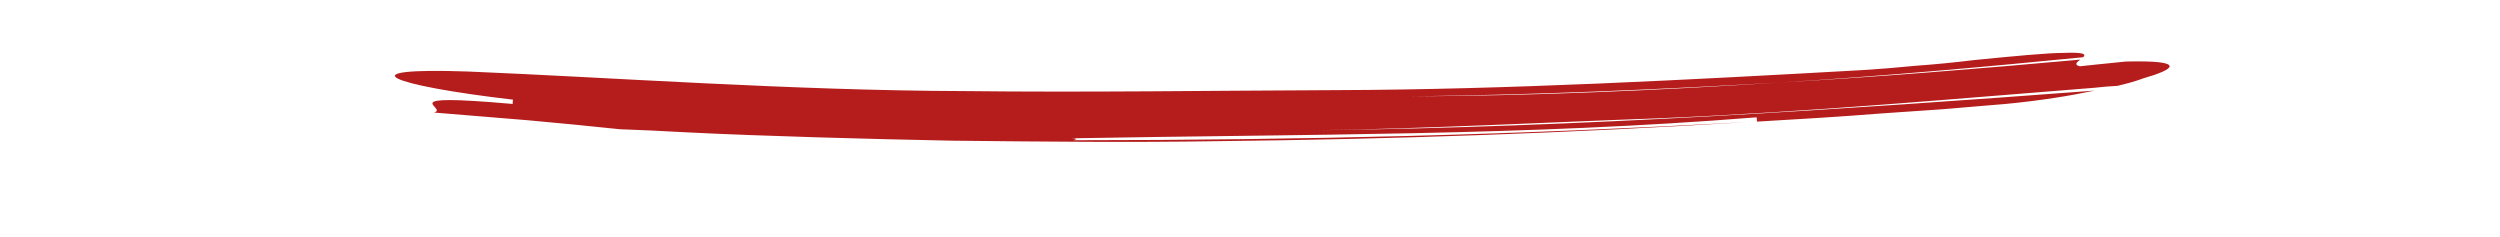 <?xml version="1.0" encoding="UTF-8"?> <!-- Generator: Adobe Illustrator 22.1.0, SVG Export Plug-In . SVG Version: 6.00 Build 0) --> <svg xmlns="http://www.w3.org/2000/svg" xmlns:xlink="http://www.w3.org/1999/xlink" id="Слой_1" x="0px" y="0px" viewBox="0 0 524.2 49.7" style="enable-background:new 0 0 524.2 49.7;" xml:space="preserve"> <style type="text/css"> .st0{fill:#B51C1C;} </style> <g> <g> <g> <g> <path class="st0" d="M331.2-291.7c1.7,0.7,3.3,1.3,3.3,1.3c0-0.1,0-0.1,0-0.2C333.3-290.9,332.2-291.3,331.2-291.7z"></path> <path class="st0" d="M327.1-290.7c0.3,0.1,0.7,0.3,1,0.4c-0.1-0.1-0.1-0.1-0.1-0.2C327.7-290.6,327.4-290.6,327.1-290.7z"></path> <path class="st0" d="M334.5-290.5c0-0.8-1.1-2,0.9-2c0.9,0.4,2.3,0.9,3.7,1.5c1.4,0.6,2.7,1.2,3.6,1.6c2,0.5,0.3-0.7,0.5-1.1 c1.8,0.8,3.6,1.6,3.7,1.5c1.4,0.1-0.4-1.1-3.9-2.8c-1.1-0.2-2.4-0.5-3.7-0.8c-1.4-0.3-2.8-0.7-4.2-1c-2.8-0.8-5.6-1.4-7.4-1.7 c-1.8-0.3-2.7-0.3-1.8,0.4c0.4,0.3,1.3,0.8,2.8,1.6c0.7,0.3,1.6,0.8,2.6,1.2C332.1-291.7,333.2-291.2,334.5-290.5z"></path> <path class="st0" d="M319.3-294.5c3.3,1.1,6.5,2.3,9.7,3.5c1.2-0.1,2.7,0.1,1.9-0.7C325.7-293.3,322.5-294.1,319.3-294.5z"></path> <path class="st0" d="M405.2-260.7c0,0.1-0.2,0.1-1.9-0.6C404-261.1,404.6-260.9,405.2-260.7c0.1-0.1,0-0.3,0.9-0.1 c-6.5-1.9-14.2-4-21.6-5.9c-1-0.1-2-0.1-2.9-0.1c9.2,2.4,18.3,5,26.9,7.8c8.7,2.8,16.8,5.9,24.1,9c-2.5-1.3-4.9-2.3-7.1-3.3 c-2.3-0.9-4.4-1.8-6.6-2.6c-2.2-0.8-4.3-1.6-6.6-2.4C410.1-259.1,407.7-259.9,405.2-260.7z"></path> <path class="st0" d="M379.9-266.1c-0.6-0.2-1.2-0.3-1.9-0.5C379.6-266,379.8-266,379.9-266.1z"></path> <path class="st0" d="M272.4-160.2c-11.7-0.6-22-0.7-32.5-1.1c22.1,1.7,44.8,2.6,61.6,2.3c-4.8-0.1-9.7-0.2-14.5-0.4 C282.1-159.6,277.3-159.9,272.4-160.2z"></path> <path class="st0" d="M188.1-165.5c14.4,2.7,26.4,3.8,37.8,4.5c-11.6-1.2-23.1-2.6-34.6-4.3C190.3-165.3,189.1-165.4,188.1-165.5 z"></path> <path class="st0" d="M204.3-164.2c13.2,1.9,24.5,2.6,35.6,3C227.4-162.2,215.2-163.2,204.3-164.2z"></path> <path class="st0" d="M460.2-191.3c1.3-0.8,2.2-1.6,2.8-2.2c0.6-0.6,0.8-1.1,1-1.5c0.3-0.8,0.4-1.3,0.4-1.9 c-0.2-0.5-0.5-1.2-1.1-2.3c0.1,0.3,0,0.5,0.1,0.7c0.2,1,0.1,1.7,0,2.2c-0.1,0.5-0.2,0.9-0.7,1.6c-0.5,0.6-1.4,1.4-2.7,2.1 c-1.3,0.7-2.9,1.5-4.8,2.2c-1.5,0.6-3.2,1.2-4.7,1.9c-1.6,0.6-3,1.2-4.4,1.7c2.6-0.6,5.2-1.5,7.8-2.2 C456.3-189.6,458.5-190.4,460.2-191.3z"></path> <path class="st0" d="M464.4-196.7c0.4,1,0.5,1.4,0.7,1.3c0.1-0.1,0.1-0.2,0.1-0.4c0-0.1,0-0.2,0-0.4c0-0.1,0-0.3,0-0.4 c0-0.3-0.1-0.6-0.2-0.9c-0.1-0.3-0.2-0.5-0.3-0.6c-0.1-0.1-0.2,0-0.2,0.2C464.4-197.7,464.4-197.3,464.4-196.7z"></path> <path class="st0" d="M427.1-170.5c-0.4,0.1-0.9,0.2-1.3,0.2c-1.3,0.3-2.5,0.6-3.8,0.8C423.7-169.8,425.4-170.1,427.1-170.5z"></path> <path class="st0" d="M319.8-167.9c7.6-0.1,15.2-0.3,22.6-0.7c-15.4,0.6-30.9,0.7-43.8,0.9c1.9,0.1,3.8,0.3,5.8,0.4 C308.2-167.7,314-167.9,319.8-167.9z"></path> <path class="st0" d="M474.8-199.3c0.3,2.6,0,5.3-0.9,7.8c-0.5,1.2-1.1,2.4-1.9,3.5c-0.8,1.1-1.7,2-2.7,2.9c-2,1.7-4.4,3-6.7,4.1 c-2.4,1.1-4.8,1.9-7.3,2.7c-9.8,3.3-19.6,6-29.4,8.1c-20,3.8-39.9,5.8-59.1,7.2c-19.2,1.4-37.8,2.2-55.4,2.8 c-15.5,0.6-36.9,0.1-58.2-1.2c-21.3-1.2-42.6-3.3-58.3-4.2c3.3,0.6,6.5,1.1,9.5,1.6c-4.6-0.3-8.9-0.8-12.9-1 c-3.2-0.4-6.4-1-9.5-1.5c-3.2-0.5-6.4-1-9.5-1.6c-6.4-1.1-12.8-2.4-19.2-3.9c-12.8-3-25.7-7.1-38-13.4 c-6.1-3.1-12.1-6.8-17.7-11.2c-1.4-1.1-2.7-2.3-4.1-3.4c-0.7-0.6-1.4-1.2-2-1.8c-0.7-0.6-1.4-1.3-2-2c-2.6-2.7-5.1-5.5-7.3-8.7 c-2.2-3.2-4.2-6.6-5.7-10.3c-1.6-3.7-2.7-7.9-3.2-12.3c-0.5-4.4-0.1-9.1,1.2-13.5c1.2-4.5,3.5-8.5,6.1-12c1.5-2,3.1-3.8,4.6-5.3 c1.5-1.6,3-2.9,4.5-4.3c3-2.6,6.1-4.9,9.7-7c7.1-4.2,14.1-8.1,21.3-11.6c0-0.1-0.1,0-0.3,0c29.9-14.6,61.9-23.6,96.2-26.8 c16.1-1.4,32.4-1,48.5,0.7c3,0.3,4.5,0.7,5.7,1.1c1.2,0.4,2.2,0.8,4.2,1.1c4,0.8,7.6,1.7,11.2,2.5c1.8,0.4,3.5,0.9,5.3,1.4 c1.8,0.5,3.5,0.9,5.2,1.4c1.8,0.5,3.5,1,5.3,1.5c1.8,0.6,3.6,1.1,5.5,1.7c1.9,0.6,3.8,1.2,5.8,1.9c2,0.7,4,1.3,6.2,2.1 c0,0-0.1,0.4-0.2,0.6c2.6,0.8,5,1.6,6.9,2.3c-2.2-0.2-5.2-0.7-8-1.2c-2.9-0.5-5.7-0.9-7.5-1.2c-3.7-0.4-3.4,0.2,7.2,4.3l0,0 c-1.2-0.4-2.3-0.6-3.4-0.9c-0.1,0-0.2-0.1-0.4-0.1c0,0,0,0,0,0c-2.6-0.6-4.7-1.1-6.6-1.4c-1.9-0.3-3.5-0.4-5.1-0.5l5,1.3 c1.6,0.4,3.3,1,4.9,1.5c-0.7,0.1-1.2,0.2-0.9,0.6c-0.3,0-0.6-0.1-0.9-0.1c-1.4-0.4-2.7-0.8-2.7-0.8c-0.5,0-0.9,0.1-1.2,0.1 c-2.2-0.4-4.7-0.9-7.2-1.3c-2.5-0.4-5-0.8-7.1-1.2c-4.2-0.5-7.1-0.8-5.8-0.1c1,0.4,3,0.8,5.8,1.3c1.4,0.3,2.9,0.6,4.5,0.9 c1.6,0.3,3.4,0.7,5.2,1.1c0.4,0.2,0.9,0.4,1.4,0.6c-4.7-1.2-4.8-0.8-4.4-0.3c0.4,0.4,1.2,1-1.6,0.4c-7.4-1.9-15-3-22.5-4.2 c-15.4-2.3-29.8-3-44-2.6c-7.1,0.3-14.2,0.8-21.4,1.6c-7.2,0.9-14.5,2-21.9,3.7c-1.3,0.3-2.6,0.5-3.9,0.9 c-1.8,0.4-3.6,0.8-5.4,1.2c-1.8,0.5-3.5,0.9-5.3,1.4c-1.8,0.4-3.5,0.9-5.2,1.4c-1.7,0.5-3.4,1-5.1,1.5c-6.8,2.1-13.5,4.4-20.3,7 c0.8-0.5,1.7-0.9,2.5-1.4c-10.9,4.1-21.6,8.9-31.5,15c-6.1,3.7-12.2,7.4-17,12.1c-2.4,2.3-4.5,4.8-5.9,7.6 c-1.5,2.7-2.3,5.7-2.5,8.7c-0.3,6.1,2,12.4,5.8,18c1.9,2.8,4.1,5.5,6.6,7.9c1.2,1.2,2.5,2.4,3.9,3.6l2.1,1.7 c0.7,0.6,1.5,1.1,2.2,1.6c6.1,4.6,12.8,8.3,19.8,11.4c7,3.1,14.4,5.5,21.8,7.5c15,4,30.7,6.3,46.9,8.6 c-13.2-1.7-26.5-3.4-39.6-6.5c-5.9-1.4-11.6-3.1-17.1-4.9c5.7,2,11.4,3.6,17.1,4.9c5.7,1.4,11.4,2.6,17.2,3.7 c5.8,1.1,11.5,2,17.1,2.9c11.2,1.6,21.8,2.7,30.9,2.9c1.9,0.4,1.9,0.6,3.8,0.8c13.3,1.6,26.7,3,38.2,3c0-0.2,5.7,0.2,3.9-0.3 c11.5,0.6,24.8,1.2,36.3,1c5-0.1,9.9-0.3,14.9-0.8c20.5-0.5,40.9-1.6,61.4-3.7c20.5-2.1,41.1-5.4,61.6-11.3 c2.5-0.7,5.2-1.5,7.8-2.3c2.7-0.8,5.3-1.6,7.2-2.4c2-0.8,3.5-1.7,4.1-2.3c0.6-0.6,0.7-0.8,0.8-1.2c0,0.3,0,0.6-0.2,0.9 c-0.2,0.4-0.7,1-1.6,1.6c-0.9,0.6-2.1,1.3-3.6,2c-1.5,0.6-3.2,1.3-5.2,1.9c-7.7,2.6-15.6,4.8-23.7,6.7 c-15.9,3.1-31.4,4.9-44.2,7c-3,0.4-6,0.8-9,1.2c18.3-1.7,36.2-4.2,53.2-8.2c4.7-0.9,9.4-2,14.1-3.1c2.3-0.6,4.7-1.2,7-1.9 c2.3-0.7,4.7-1.3,6.7-2c-0.2,0.1-0.3,0.1-0.5,0.2c-1.5,0.6-3.4,1.2-5.2,1.8c-1.8,0.6-3.6,1.2-5.4,1.7c-1.8,0.6-3.6,1.1-5.5,1.6 c-1.8,0.5-3.7,1-5.5,1.5c-14.1,3-27.9,5-39.8,6.9c-1.5,0.3-3,0.5-4.4,0.7c-3,0.5-6,0.9-9,1.3c11.3-1.1,22.4-2.6,33.2-4.6 c6.7-1.2,13.4-2.7,19.9-4.3c2.1-0.4,4.2-0.9,6.2-1.4c2.1-0.5,4.1-1,6.2-1.6c-0.4,0.2-0.9,0.3-1.3,0.5c-1.8,0.6-5.1,2-7.2,3.3 c-2.2,1.2-3.2,2.2-0.4,1.8c1.8-0.4,3.6-0.9,5.4-1.3c1.8-0.5,3.7-1,5.6-1.5c3.7-1.1,7.7-2.2,10.9-3.5c3.2-1.3,5.9-2.9,7.2-4.7 c1.4-1.7,1.8-3.5,1.8-5.8c0-1.1-0.2-2.3-0.6-3.5c-0.3-1.2-0.8-2.3-1.2-3.4c-0.5-1.1-1-2.1-1.5-3.1c-0.3-0.5-0.5-0.9-0.8-1.4 c-0.3-0.4-0.6-0.9-0.9-1.3c-1.1-1.6-2-2.9-2.6-3.8c-0.3-0.4-0.6-0.7-0.8-1c-0.2-0.2-0.3-0.3-0.2-0.4c-0.1-0.2,0.4,0.1,1.1,0.9 c0.7,0.8,1.7,2.2,2.9,3.8c0.3,0.4,0.6,0.8,0.9,1.3c0.3,0.4,0.6,0.9,0.9,1.4c0.6,1,1.1,2,1.6,3.1c1,2.1,1.8,4.5,2,6.6 c0.1,1.1,0.1,2.1,0,3c-0.2,0.9-0.4,1.8-0.8,2.5c-0.4,0.8-0.8,1.5-1.4,2.1c-0.6,0.6-1.2,1.2-1.9,1.7c-1.3,1-2.7,1.7-3.6,2.2 c-0.9,0.5-1.4,0.7-1.2,0.6c2.4-0.9,4.5-1.9,6.1-3.2c-1.4,1.4-3.3,2.6-5.2,3.6c-2.3,1.1-5.4,2.1-8.4,3c-2.9,0.9-5.7,1.7-7.5,2.4 c-12.6,4.6-27.7,7-42.8,9.6c-9.5,1.8-20.9,3.6-32.4,5c0,0.4-5.8,0.5-3.8,0.8c-5.4,0.3-11.3,0.5-16.4,0.9 c-5.1,0.3-9.4,0.7-11.7,1.3c-0.3,0-0.5,0-0.8,0c-0.8,0-1.9,0.1-3,0.2c-18.1,0-30.8,0.9-47.3,1c-5.7-0.1-11.4-0.4-17.4-0.7 c3.9,0.2,9.7,0.8,13.5,0.7c1.3,0,2.6,0,3.8,0c14.7,0.4,28.7,0.1,42.7-0.5c1.1-0.1,3-0.3,4.7-0.5c1,0,2,0,3,0 c0.2-0.1,0.5-0.2,0.8-0.2c13.3-0.8,28.4-1.7,39.7-3.1c21.3-2.2,44-4.7,65.2-10c-10.4,3-20.9,5.3-31.3,7.2 c6.5-1.1,12.8-2.4,18.9-3.8c6.1-1.4,12-3,17.8-4.8c1.8-0.5,3.6-1,5.3-1.5c3.7-1.1,7.4-2.2,10.9-3.9c-3.3,1.5-6.7,2.5-10.1,3.4 c3.4-1.1,6.8-2.3,9.9-3.9c3.1-1.6,5.8-3.8,7.4-6.6c1.1-1.9,1.9-4.1,2-6.3c0.1-2.2-0.2-4.5-0.8-6.7c-1.3-4.5-3.6-8.6-6.4-12.5 c-5.5-7.9-12.5-14.6-20.4-20.1c-7.9-5.5-16.6-10-25.6-13.7c-9-3.8-18.2-6.9-27.6-9.7c0.8,0,1.7,0,2.7,0.1 c9,2.7,17.9,5.7,26.2,9.1c8.3,3.4,15.9,7.2,22.6,11c-1.1-0.7-2.2-1.5-3.3-2.1c-1.1-0.6-2.2-1.2-3.2-1.8 c-2.1-1.2-4.1-2.2-6.2-3.2c-2-1.1-4.1-1.9-6.2-2.9c-2.1-1-4.4-1.8-6.8-2.8c0.1-0.1,0-0.3,0.9,0c-6.3-2.3-13.7-4.8-21-6.9 c2.5,0.3,5.2,0.6,8,1c3.8,0.9,9.3,2.8,14.7,4.9c11.7,4.6,22.6,10.6,32.2,18.3c1.2,1,2.3,2,3.5,3l1.7,1.5 c0.6,0.5,1.1,1.1,1.6,1.7l3.2,3.3l2.9,3.6c0.5,0.6,1,1.2,1.5,1.8l1.3,1.9c0.9,1.3,1.8,2.6,2.6,3.9c1.6,2.7,3,5.6,4,8.7 c0.8,2.8,1.3,5.8,1,8.8c-0.2,3-1.3,6.1-3.2,8.6c-1.8,2.5-4.3,4.4-6.8,5.8c-2.6,1.4-5.2,2.4-7.9,3.3c-2.7,0.9-5.3,1.6-7.9,2.4 c-2.7,0.7-5.3,1.5-7.9,2.1c-5.3,1.3-10.6,2.5-15.9,3.5c10.5-2.3,20.5-5.1,30-8.3c4.7-1.6,9.5-3.6,13.2-7.1 c1.8-1.7,3.2-3.9,4-6.2C475-194.4,475.1-196.9,474.8-199.3z M277-306c-2-0.2-4.1-0.4-6.2-0.6c0.3,0.1,0.6,0.2,0.9,0.3 C273.6-306,275.5-306,277-306z M231.1-309.2c6.8,0.1,14.6,0.1,22.9,0.5c8.3,0.5,17,1.2,25.5,2.5c0.1,0,0.2-0.1,0.2-0.1 c-7.1-1.2-15.1-2.2-23.5-2.7C247.9-309.4,239.4-309.5,231.1-309.2z M176.7-306.6c0.1,0,0.2,0,0.3,0c0,0,0-0.1,0-0.1 C176.9-306.7,176.8-306.6,176.7-306.6z M173.3-174.6c-7.7-0.9-16.4-2.5-25.4-4.8c-9.1-2.3-18.5-5.5-27.6-9.7 c-5.4-2.7-11.1-4.9-17.7-9.8c-8.2-6-13.1-10.3-18.1-17.3c1.1,1.9,2.3,3.7,3.5,5.4c-2.4-2.9-4.3-5.7-5.9-8.5 c-1.6-2.8-3-5.6-4.1-8.6c-1-3-1.9-6.2-2-9.8c-0.2-3.6,0.3-7.5,1.8-11.6c-0.1,0,0-0.7,0.2-1.6c0.3-0.9,0.7-2.1,1.3-3.2 c1.4-2.8,3.2-5.2,5.1-7.4c1.9-2.2,3.9-4,6-5.7c4-3.3,8-5.8,11.4-8.1c8.4-5.3,17.3-9.8,24.4-13.5c0.9-0.4,2.2-1.2,3.7-2 c1.5-0.8,3.3-1.8,5.1-2.7c2.2-1,4.5-1.9,6.8-2.8c2.3-0.9,4.6-1.7,6.9-2.6c-0.2,0-0.4,0-0.6,0c-3.8,1.2-7.5,2.8-11.2,4.3 c-11,4.8-23.4,11.3-33.7,17.6c-3.2,1.9-6.5,4-9.6,6.4c-3.2,2.4-6.3,5.1-9.1,8.3c-2.8,3.2-5.3,7-6.9,11.3 c-1.6,4.3-2.2,8.9-2,13.3c0.3,4.4,1.4,8.6,2.9,12.3c1.6,3.8,3.5,7.2,5.8,10.3c2.3,3.1,4.8,6,7.5,8.6c0.7,0.7,1.4,1.3,2.1,1.9 c0.7,0.6,1.4,1.2,2.1,1.8l2.1,1.7c0.7,0.6,1.4,1.1,2.2,1.6c5,3.7,10.5,6.6,15.9,9.3c4.1,2,8.5,3.8,13,5.5 c4.5,1.6,9,3.2,13.5,4.4c8.8,2.5,17,4,22.9,4.5C167.5-175.3,171.3-174.6,173.3-174.6z M196-179.3c-10-1.2-20.6-2.6-30.9-4.6 c-5.1-1-10.2-2.1-15-3.5c-2.4-0.6-4.8-1.4-7.1-2.1c-1.2-0.4-2.3-0.8-3.4-1.2c-0.6-0.2-1.1-0.4-1.7-0.6c-0.5-0.2-1.1-0.4-1.6-0.6 c-3.5-1.3-8.6-3.3-14.1-5.9c-5.4-2.6-11.1-5.8-15.8-9.2c-1.2-0.8-2.3-1.7-3.4-2.5c-0.5-0.4-1.1-0.8-1.6-1.2 c-0.5-0.4-1-0.8-1.4-1.2c-0.9-0.7-1.7-1.5-2.5-2.1c-0.8-0.7-1.4-1.3-2-1.8c-2.4-2.2-3.5-3-2.9-1.1c1.9,1.5,4.5,4.1,8.2,7 c3.7,2.9,8.2,6.1,13.6,9.3c5.3,3.1,11.4,6.1,17.8,8.6c6.4,2.5,13.2,4.7,19.8,6.4c13.3,3.5,26,5.6,34.5,6.7 c4.2,0.6,7.4,0.8,9.2,0.8C197.3-178.2,197.6-178.5,196-179.3z M355.3-173.8c-4,0.3-7.9,0.6-12,0.8c-4.1,0.2-8.3,0.4-12.8,0.4 c4.1-0.2,8.3-0.3,12.4-0.5C347-173.3,351.1-173.5,355.3-173.8z M273.5-166.6c25.1,0.2,52,0.2,77-1.4c9.6-0.7,19.7-1,29.5-1.8 c9.8-0.8,19.3-1.9,27.7-3.7l-0.1-0.6l-1.9,0.4c-6.7,0.8-12.1,1-17.7,1.4c0.3,0,0.7-0.1,1-0.1c-0.6,0.1-1.1,0.1-1.7,0.2 c-3.7,0.2-7.6,0.5-12.1,1c-2,0.2-4.1,0.4-6.2,0.7c-11.9,0.9-24.1,1.5-36,1.9c-11.9,0.4-23.5,0.7-34.4,1 c-13.5,0.2-25,0.6-38.6,0.2C263.9-167.3,269.7-166.6,273.5-166.6z"></path> <path class="st0" d="M450.5-178.4c3.9-1.3,8-2.5,11.7-4.2c1.9-0.9,3.7-1.9,5.3-3.1c1.6-1.2,3-2.6,4-4.3c1.6-2.6,2.1-5.6,1.8-8.6 c-0.3-3-1.3-5.9-2.6-8.7c-0.8-1.7-1.7-3.3-2.7-4.9c-1.1-1.6-2.2-3.2-3.3-4.8c-1.2-1.6-2.5-3-3.7-4.6c-0.6-0.8-1.3-1.5-2-2.2 c-0.7-0.7-1.4-1.4-2.1-2.1c-5.7-5.6-12.4-10.5-19.6-14.7c-14.5-8.4-30.9-13.9-46.8-18.3c-1.1,0.3-1.4,0.8-0.4,1.7 c8.5,2.6,17,5.4,25.2,8.6c8.2,3.2,16.1,6.9,23.5,11.4c7.4,4.5,14.1,9.9,19.7,16.2l4,5l3.5,5.3c2,3.5,3.6,7.3,4,10.8 c0.1,0.2,0.1,0.4,0.1,0.7c0.5,3,0.2,6.3-2.2,9c-2.3,2.8-6.6,4.9-11.4,6.5c-9.9,3.3-20.5,6-29.8,8.3c-18.6,4.8-37.7,7.2-56.9,9.3 C397.7-167.7,424-171.3,450.5-178.4z"></path> <path class="st0" d="M225.9-161c7.6,0.8,15.2,1.4,23,2c21.5,1.4,40.6,1.8,60.1,1.4c-14.3-0.1-28.7-0.7-43.2-1.6 C251.3-160,239-160.2,225.9-161z"></path> <path class="st0" d="M324.8-158.1c-2.7,0.1-5.3,0.2-7.9,0.3c-2.6,0.1-5.3,0.1-7.9,0.2c21.2,0.2,42.3-0.5,63.2-2.1 c17.2-1.5,34.5-3.6,51.5-7.1c8.5-1.7,17-3.8,25.3-6.3c2.1-0.6,4.2-1.3,6.2-1.9c2.1-0.7,4.2-1.3,6.3-2.2c2.1-0.8,4.3-1.8,6.4-3.1 c2.1-1.3,4.1-2.8,5.8-4.8c1.6-1.8,2.8-3.9,3.5-6.2c0.7-2.3,1-4.6,0.9-6.8c0,2.3-0.3,4.7-1.1,7c-0.8,2.3-2.2,4.4-3.8,6.1 c-3.3,3.5-7.4,5.4-11.3,6.9c-2,0.7-3.9,1.4-5.9,1.9c-1.9,0.6-3.8,1.2-5.8,1.7c-3.9,1.1-7.7,2-11.6,2.9 c-15.5,3.6-31.1,5.9-46.5,7.5c-15.3,1.6-30.4,2.6-45,3.4c-14.6,0.8-28.8,1.3-42.4,1.6c-1,0-2.1,0-3.2,0.1 c25.9,0.5,51.6-0.3,77.1-2.4C360.7-159.7,342.8-158.7,324.8-158.1z"></path> <path class="st0" d="M442.8-176.1c1.8-0.4,3.6-0.9,5.4-1.4c2.1-0.6,4.1-1.3,6.1-1.9c-1.2,0.4-2.5,0.7-3.7,1 C447.9-177.6,445.4-176.8,442.8-176.1z"></path> <path class="st0" d="M388.1-172.3c-0.2,0-0.5,0-0.7,0c-6,0.7-12.1,1.2-18.3,1.7c-4.3,0.4-8.6,0.8-13.1,1.1 c-4.5,0.4-9,0.6-13.6,0.9c4.2-0.2,8.3-0.3,12.4-0.6c4.1-0.2,8.1-0.5,12-0.8C374.5-170.5,381.8-171.3,388.1-172.3z"></path> <path class="st0" d="M335-174.3c-1.9,0-5.7,0.1-7.6,0.1c-1.2,0.1-2.3,0.2-3.5,0.4c1.8,0,3.6,0,5.4,0L335-174.3z"></path> <path class="st0" d="M222.4-177.1c33.8,3.4,65.6,4.4,97,3.8c1.5-0.1,3.1-0.3,4.6-0.4c-10.5,0-21-0.2-31.3-0.4 c-10.3-0.2-20.4-0.4-30.1-0.6c-3.8,0-9.6,0-13.4-0.3c-18-1.4-35.2-3-52.3-5.1c2,0.3,4.1,0.5,6.1,0.8c2.1,0.2,4.1,0.5,6.2,0.7 c4.1,0.5,8.3,0.9,12.5,1.4C221.9-177.2,222.1-177.2,222.4-177.1z"></path> </g> </g> </g> </g> <g> <g> <g> <path class="st0" d="M444,18c-1.6,0.1-3.2,0.2-4.8,0.4c-29.3,2.3-58.6,5-91.2,6.4c-22.8,0.8-48.9,2.2-71.7,2.5 c54.1-0.6,110.9-4.4,162.9-8.3c-5.2,1.1-11.4,2.1-18.7,2.8c-4.4,0.4-8.8,0.7-13.1,1.1c-4.4,0.3-8.7,0.6-13.1,0.9 c-8.7,0.7-17.3,1.2-25.9,1.7c0-0.2,0-0.7-0.1-0.9c-48.9,3.9-94.6,3.5-143.6,4.4c1.7,0.1,0.7,0.3,0.3,0.4c-0.1,0-0.2,0-0.3,0 c0.1,0,0.2,0,0.3,0c-0.3,0.1-0.1,0.2,2.9,0.2c-3,0-3.2-0.1-2.9-0.2c24.1,0,47.4-0.3,70.7-0.9c23.3-0.6,46.6-1.6,70.6-2.9 c-37.3,2.3-74,3.6-110.9,4c-18.5,0.3-37,0.1-55.7-0.1c-9.3-0.2-18.7-0.4-28.2-0.7c-9.4-0.3-18.9-0.6-28.5-1.1 c-3.3-0.2-9.8-0.5-13-0.6c-6.5-0.7-13-1.3-19.5-1.9c-6.5-0.5-13-1.1-19.5-1.6c3.3-0.9-9.5-4.1,16.5-1.8c0-0.2,0-0.7,0.1-0.9 c-25.9-3-35.4-6.8-9.4-5.9c29.2,1.2,68.1,4,103.9,4.1c26,0.3,52-0.1,78-0.2c35.8-0.1,74.7-2.2,110.4-4.2 c3.2-0.2,7.1-0.5,11.1-0.9c4.1-0.3,8.3-0.7,12.3-1.2c8.1-0.8,15.4-1.5,18.6-1.5c4.7-0.2,4.9,0.3,4.3,0.9 c-21.3,2.1-42.5,4-63.6,5.3c-25.8,1.5-51.7,2.6-77.5,2.9c25.3-0.1,51.2-1.2,77.5-2.9c21-1.2,42-2.9,63-4.8 c-0.7,0.5-1.4,1.1-0.1,1.4c0,0,6.5-0.7,9.7-1c13.1-0.3,10,1.7,3.7,3.5C447.9,17,446.1,17.5,444,18z"></path> </g> </g> </g> </svg> 